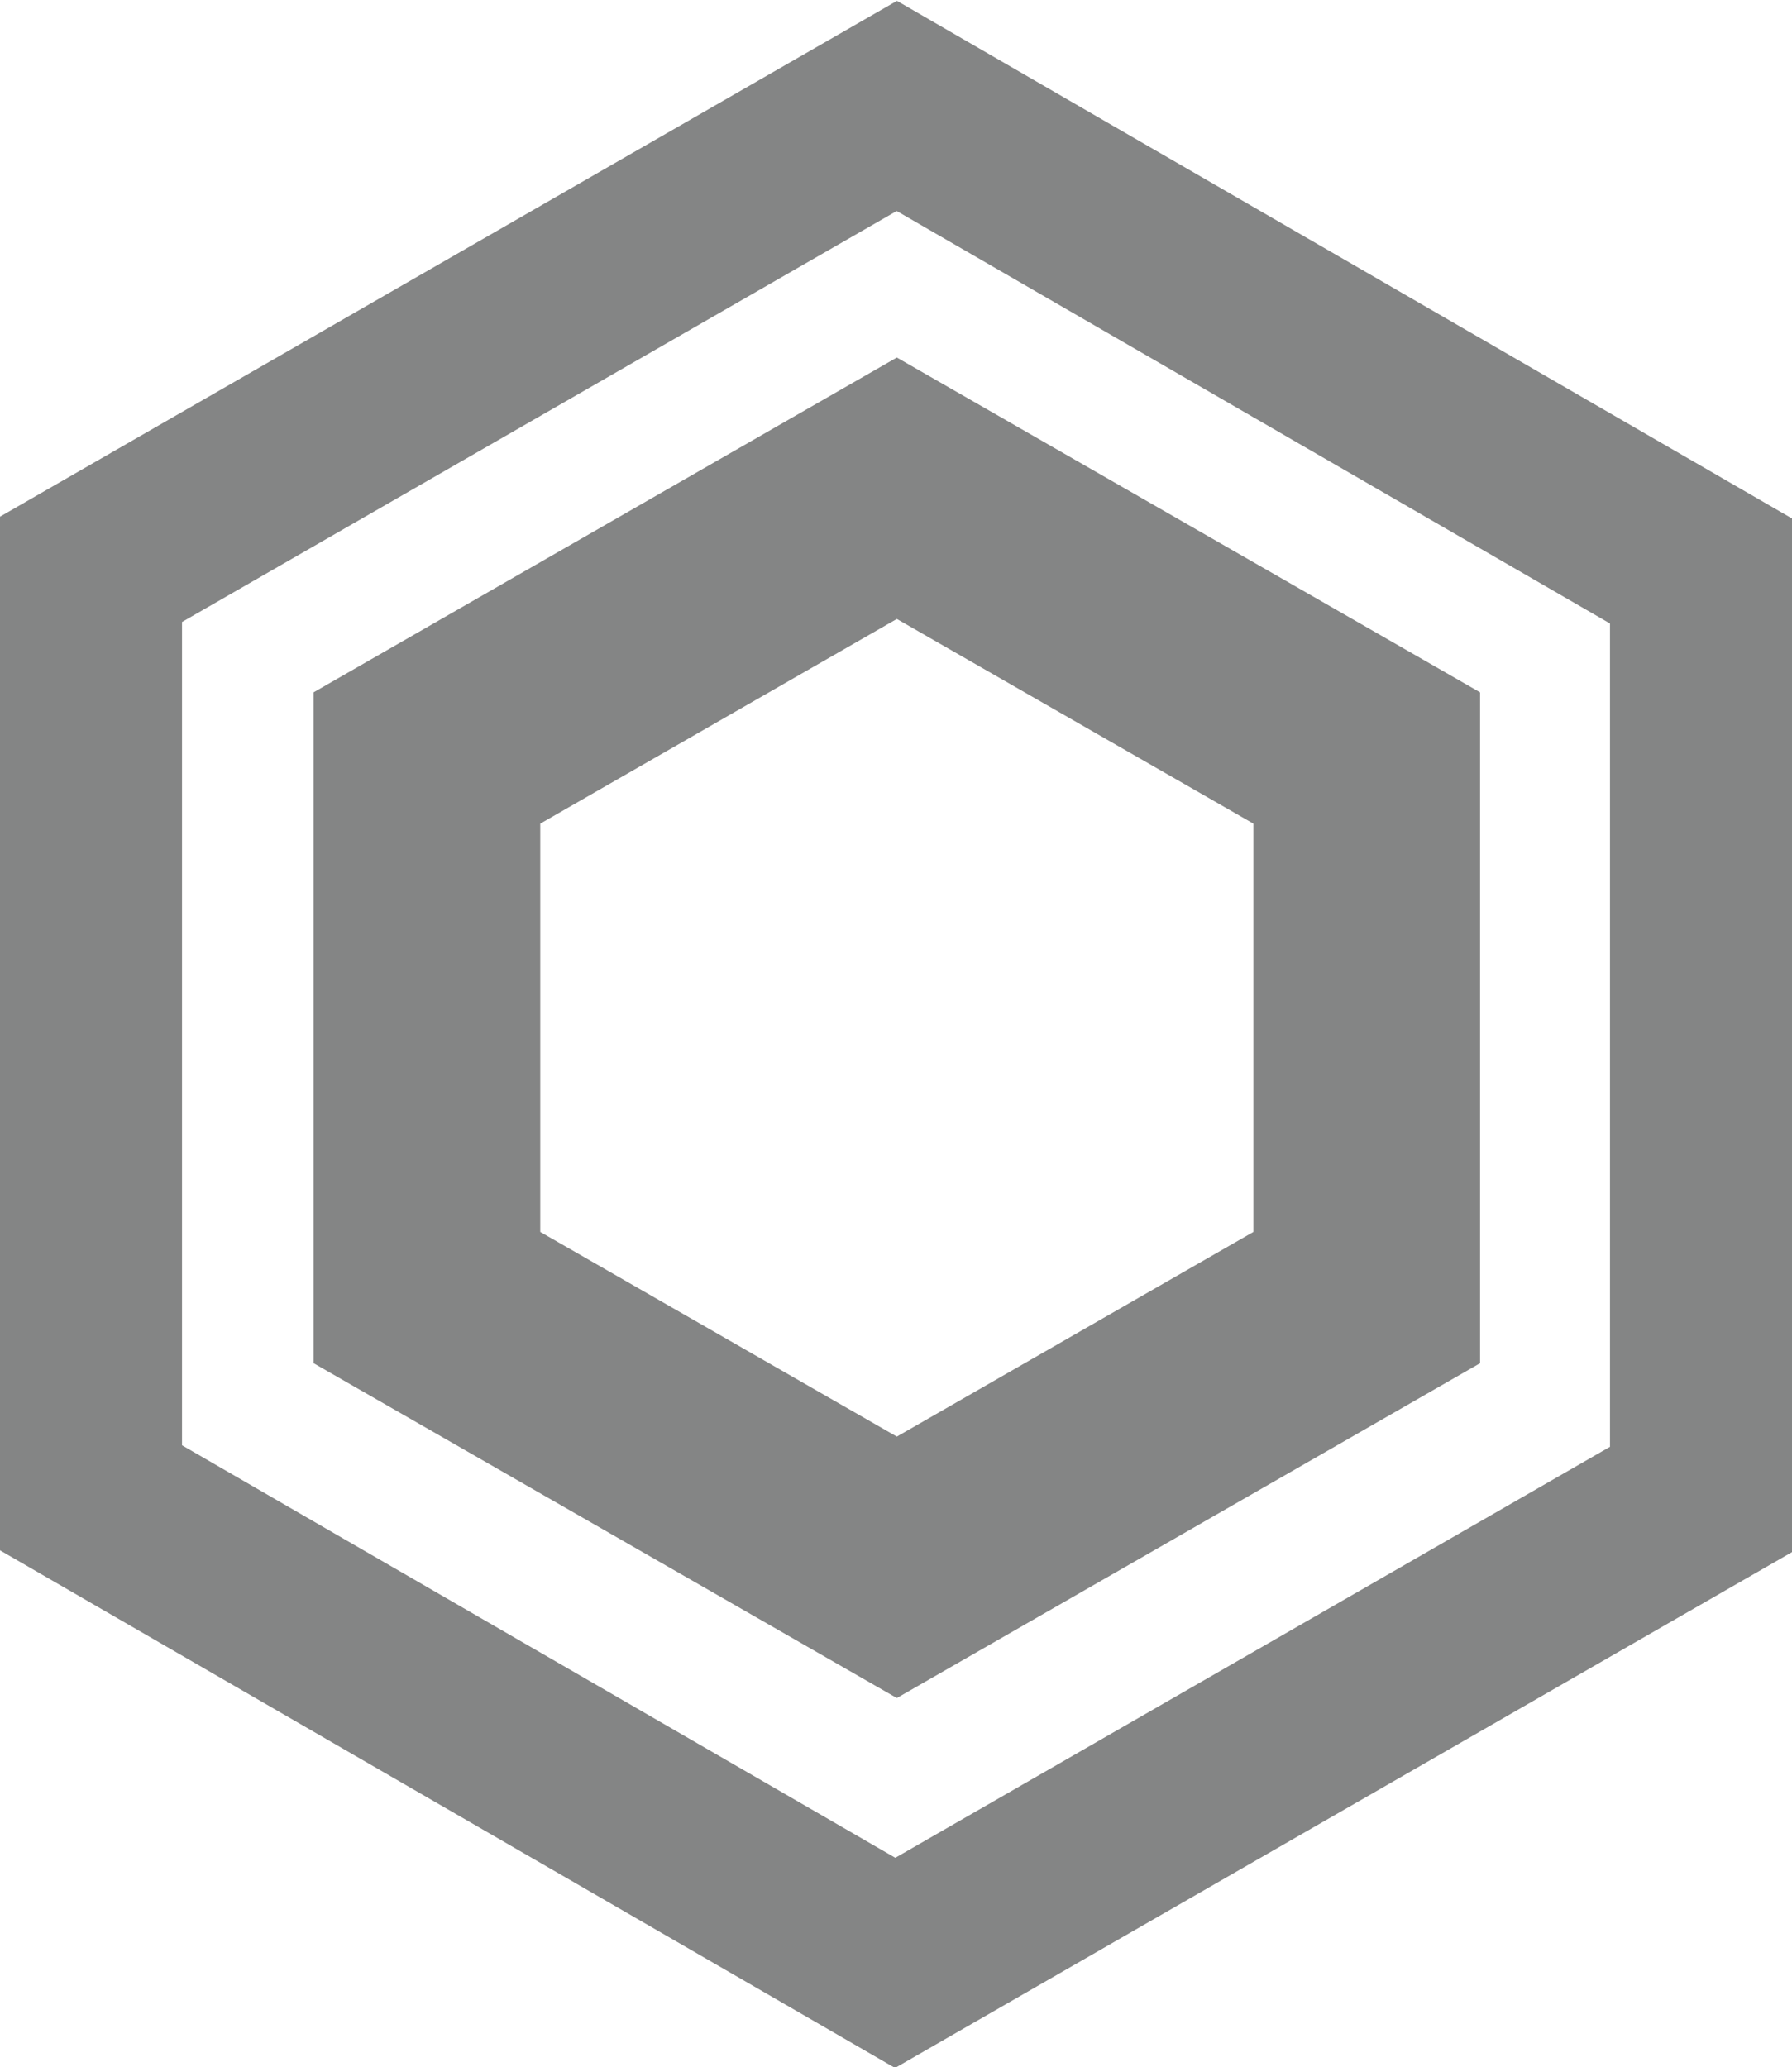 <?xml version="1.0" encoding="UTF-8"?>
<svg xmlns="http://www.w3.org/2000/svg" version="1.1" viewBox="0 0 108.3 124.9">
  <defs>
    <style>
      .cls-1 {
        stroke-width: 11px;
      }

      .cls-1, .cls-2 {
        fill: none;
        stroke: #848585;
      }

      .cls-2 {
        stroke-width: 13.7px;
      }
    </style>
  </defs>
  <!-- Generator: Adobe Illustrator 28.7.1, SVG Export Plug-In . SVG Version: 1.2.0 Build 142)  -->
  <g>
    <g id="Layer_1">
      <g>
        <path id="a602d9e2-70d1-461e-87d8-5796fda3a598" class="cls-1" d="M102.8,90.6l-48.7,28L5.5,90.5v-56.1c0,0,48.7-28,48.7-28l48.6,28.1v56.1Z"/>
        <path id="a88f4ae7-abbd-4245-b970-375f4b373703" class="cls-2" d="M82.6,78.4l-28.4,16.3-28.4-16.3v-32.6l28.4-16.3,28.4,16.3v32.6Z"/>
      </g>
    </g>
  </g>
</svg>